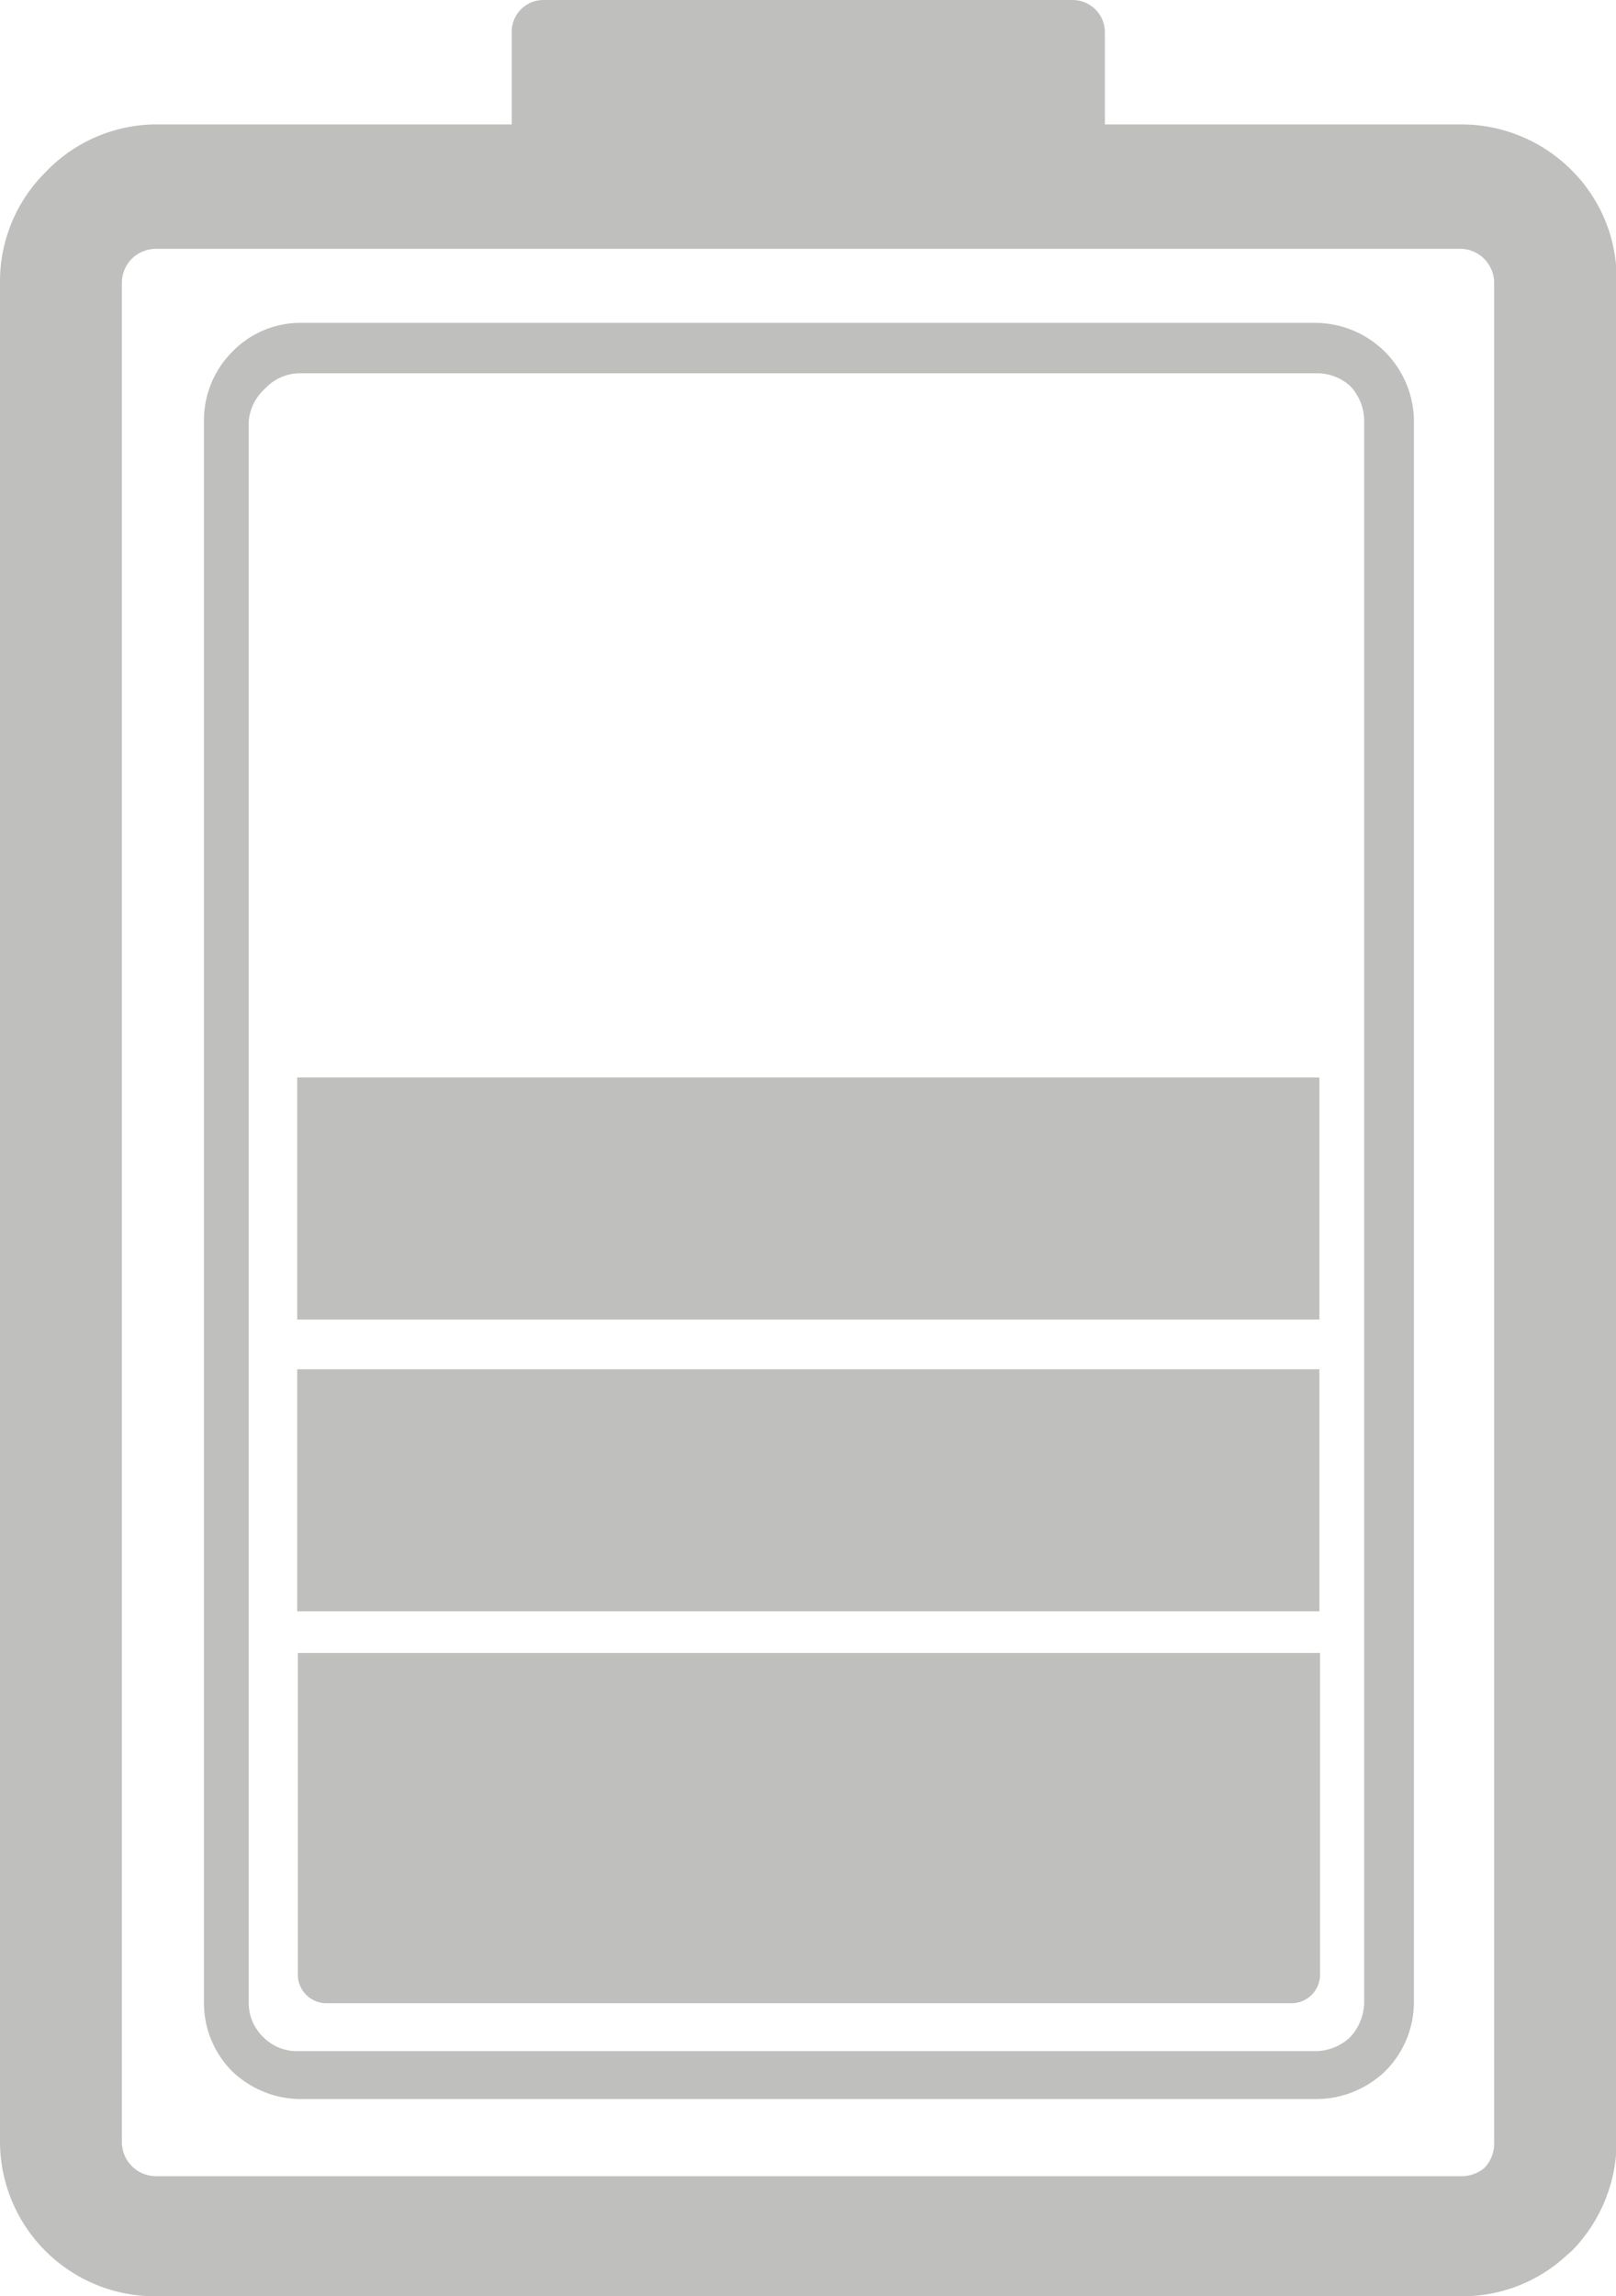 <svg xmlns="http://www.w3.org/2000/svg" viewBox="0 0 25.99 36.91"><defs><style>.cls-1{fill:#bfbfbe;}</style></defs><title>capacity_indicator</title><g id="Layer_2" data-name="Layer 2"><g id="capacity_indicator"><g id="capacity_indicator-2" data-name="capacity_indicator"><path class="cls-1" d="M2.48,2H8.23V.52A.51.51,0,0,1,8.74,0h8.51a.52.52,0,0,1,.52.52V2h5.74a2.5,2.5,0,0,1,1.76.73A2.46,2.46,0,0,1,26,4.52V34.43a2.51,2.51,0,0,1-.72,1.75l-.07.06a2.46,2.46,0,0,1-1.69.67h-21A2.49,2.49,0,0,1,0,34.43V4.52A2.47,2.47,0,0,1,.73,2.77h0A2.47,2.47,0,0,1,2.48,2ZM23.51,4h-21a.55.55,0,0,0-.39.16h0a.55.55,0,0,0-.16.39V34.43a.55.55,0,0,0,.55.55h21a.57.57,0,0,0,.36-.13l0,0a.55.55,0,0,0,.16-.39V4.52A.55.55,0,0,0,23.51,4Z"/><path class="cls-1" d="M4.83,5.19H21.16a1.59,1.59,0,0,1,1.58,1.58V32.18a1.57,1.57,0,0,1-.47,1.12l0,0a1.6,1.6,0,0,1-1.09.44H4.83a1.6,1.6,0,0,1-1.11-.46l0,0a1.56,1.56,0,0,1-.44-1.09V6.77a1.56,1.56,0,0,1,.46-1.12h0a1.52,1.52,0,0,1,1.1-.46ZM21.16,6H4.83a.76.76,0,0,0-.56.24h0A.8.8,0,0,0,4,6.77V32.18a.76.76,0,0,0,.22.55l0,0a.76.76,0,0,0,.56.24H21.16a.82.82,0,0,0,.55-.22l0,0a.84.84,0,0,0,.23-.57V6.77a.82.82,0,0,0-.23-.57A.8.8,0,0,0,21.16,6Z"/><path class="cls-1" d="M4.79,26.57H21.23a0,0,0,0,1,0,0v5.17a.46.46,0,0,1-.46.46H5.25a.46.46,0,0,1-.46-.46V26.57A0,0,0,0,1,4.79,26.57Z"/><rect class="cls-1" x="4.78" y="22.01" width="16.44" height="3.89"/><rect class="cls-1" x="4.78" y="17.32" width="16.44" height="3.89"/></g></g></g></svg>
